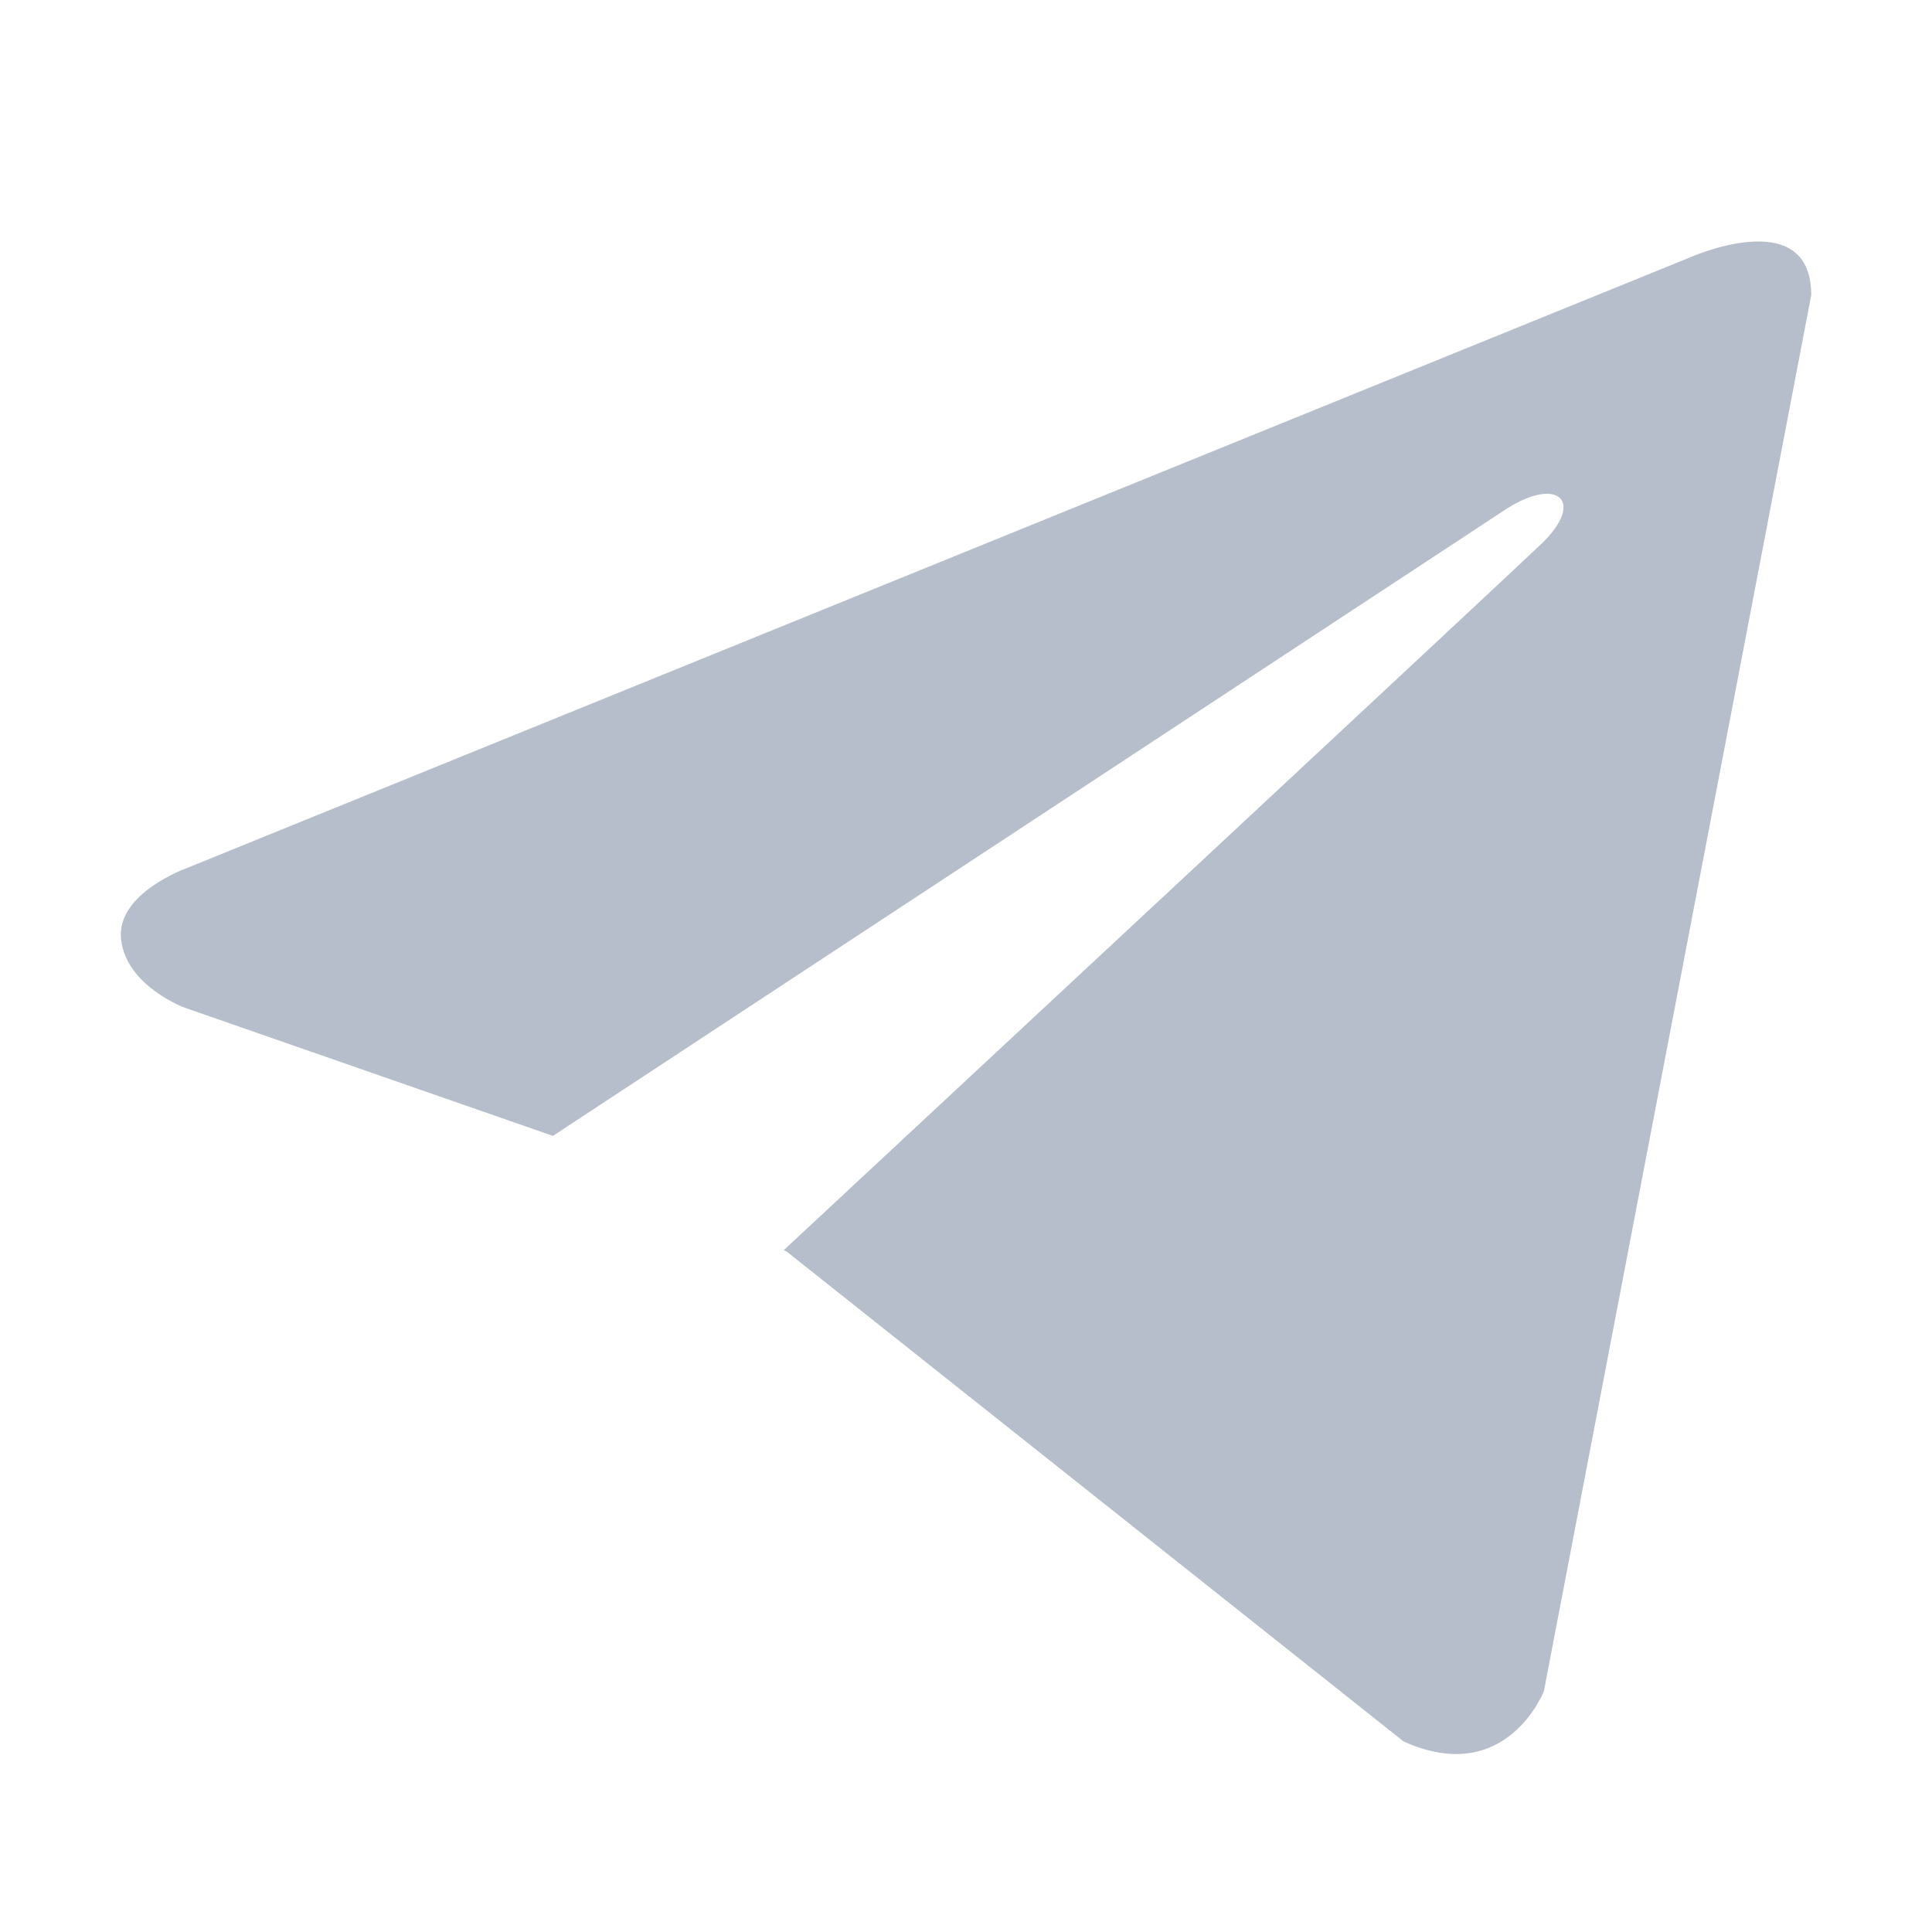 <svg width="16" height="16" viewBox="0 0 16 16" fill="none" xmlns="http://www.w3.org/2000/svg">
<path d="M15 2.444L12.786 14.005C12.786 14.005 12.476 14.806 11.624 14.422L6.515 10.365L6.491 10.353C7.181 9.711 12.533 4.728 12.767 4.502C13.129 4.153 12.905 3.944 12.484 4.209L4.579 9.407L1.529 8.345C1.529 8.345 1.049 8.168 1.003 7.784C0.956 7.399 1.545 7.19 1.545 7.19L13.978 2.139C13.978 2.139 15 1.674 15 2.444Z" fill="#B7BECB"/>
</svg>
